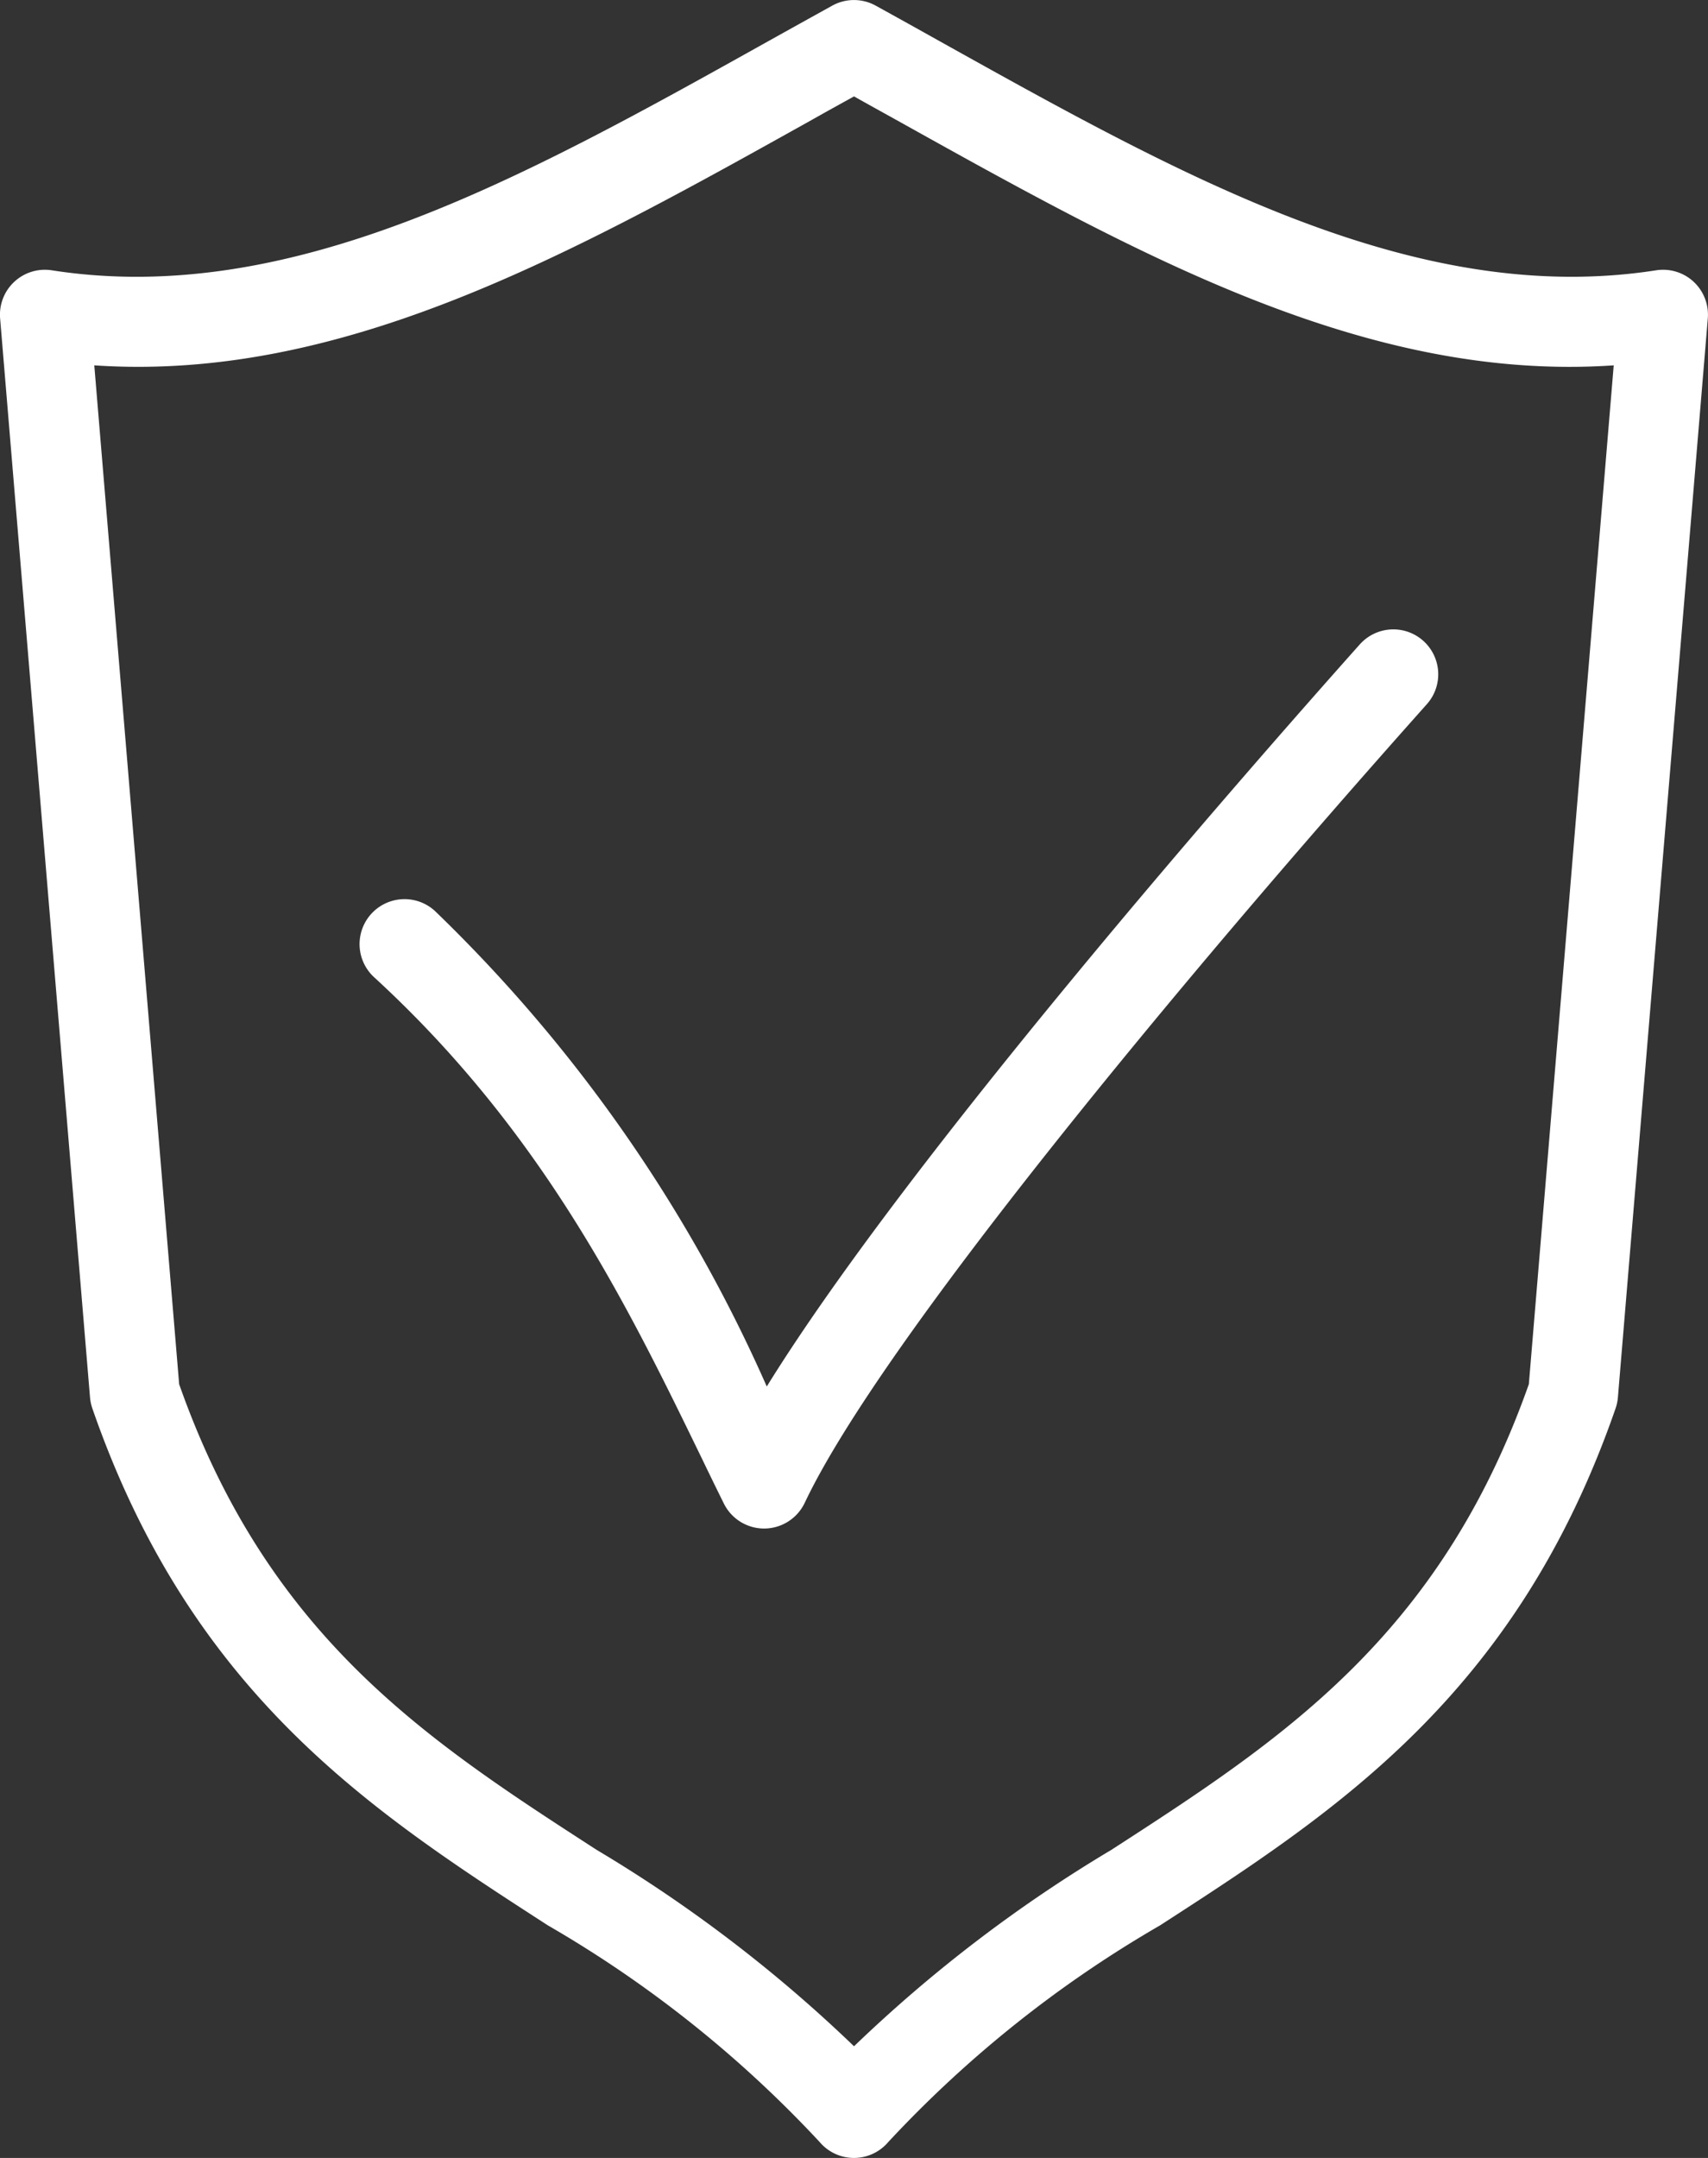 <?xml version="1.0" encoding="UTF-8"?> <svg xmlns="http://www.w3.org/2000/svg" width="43.205" height="54.575" viewBox="0 0 43.205 54.575"><rect x="0" y="0" width="43.205" height="54.575" fill="#333333" stroke="none"/><path id="Path_20" data-name="Path 20" d="M865.33,794.87a1.136,1.136,0,0,0-.949-.291c-6.056.941-11.918-2.332-18.123-5.793q-.807-.452-1.619-.9a1.136,1.136,0,0,0-1.1,0q-.813.45-1.62.9c-6.2,3.461-12.062,6.735-18.122,5.793a1.136,1.136,0,0,0-1.307,1.218l2.274,27.287a1.161,1.161,0,0,0,.059.278c2.514,7.25,7.093,10.211,11.522,13.074a29.655,29.655,0,0,1,6.878,5.482,1.136,1.136,0,0,0,1.731,0,29.654,29.654,0,0,1,6.878-5.482c4.429-2.863,9.009-5.824,11.522-13.074a1.158,1.158,0,0,0,.059-.278l2.274-27.287A1.139,1.139,0,0,0,865.33,794.87Zm-4.17,27.88c-2.266,6.413-6.3,9.02-10.561,11.777a35.882,35.882,0,0,0-6.509,4.967,35.924,35.924,0,0,0-6.51-4.967c-4.264-2.757-8.3-5.364-10.561-11.777l-2.147-25.767c6.272.422,12.058-2.809,18.156-6.211.353-.2.707-.395,1.062-.591.354.2.707.394,1.06.59,6.1,3.4,11.882,6.638,18.157,6.212Zm-2.67-18.8a1.136,1.136,0,0,1,.092,1.6c-6.361,7.131-13.836,16.18-15.739,20.2a1.138,1.138,0,0,1-1.019.65h-.008a1.136,1.136,0,0,1-1.02-.635q-.275-.555-.554-1.135c-1.877-3.861-4.005-8.239-8.291-12.172a1.137,1.137,0,0,1,1.538-1.676,38,38,0,0,1,8.394,12.026c3.629-5.864,12.208-15.635,15-18.767A1.137,1.137,0,0,1,858.49,803.95Z" transform="translate(-822.487 -787.743)" fill="#fff"></path></svg> 